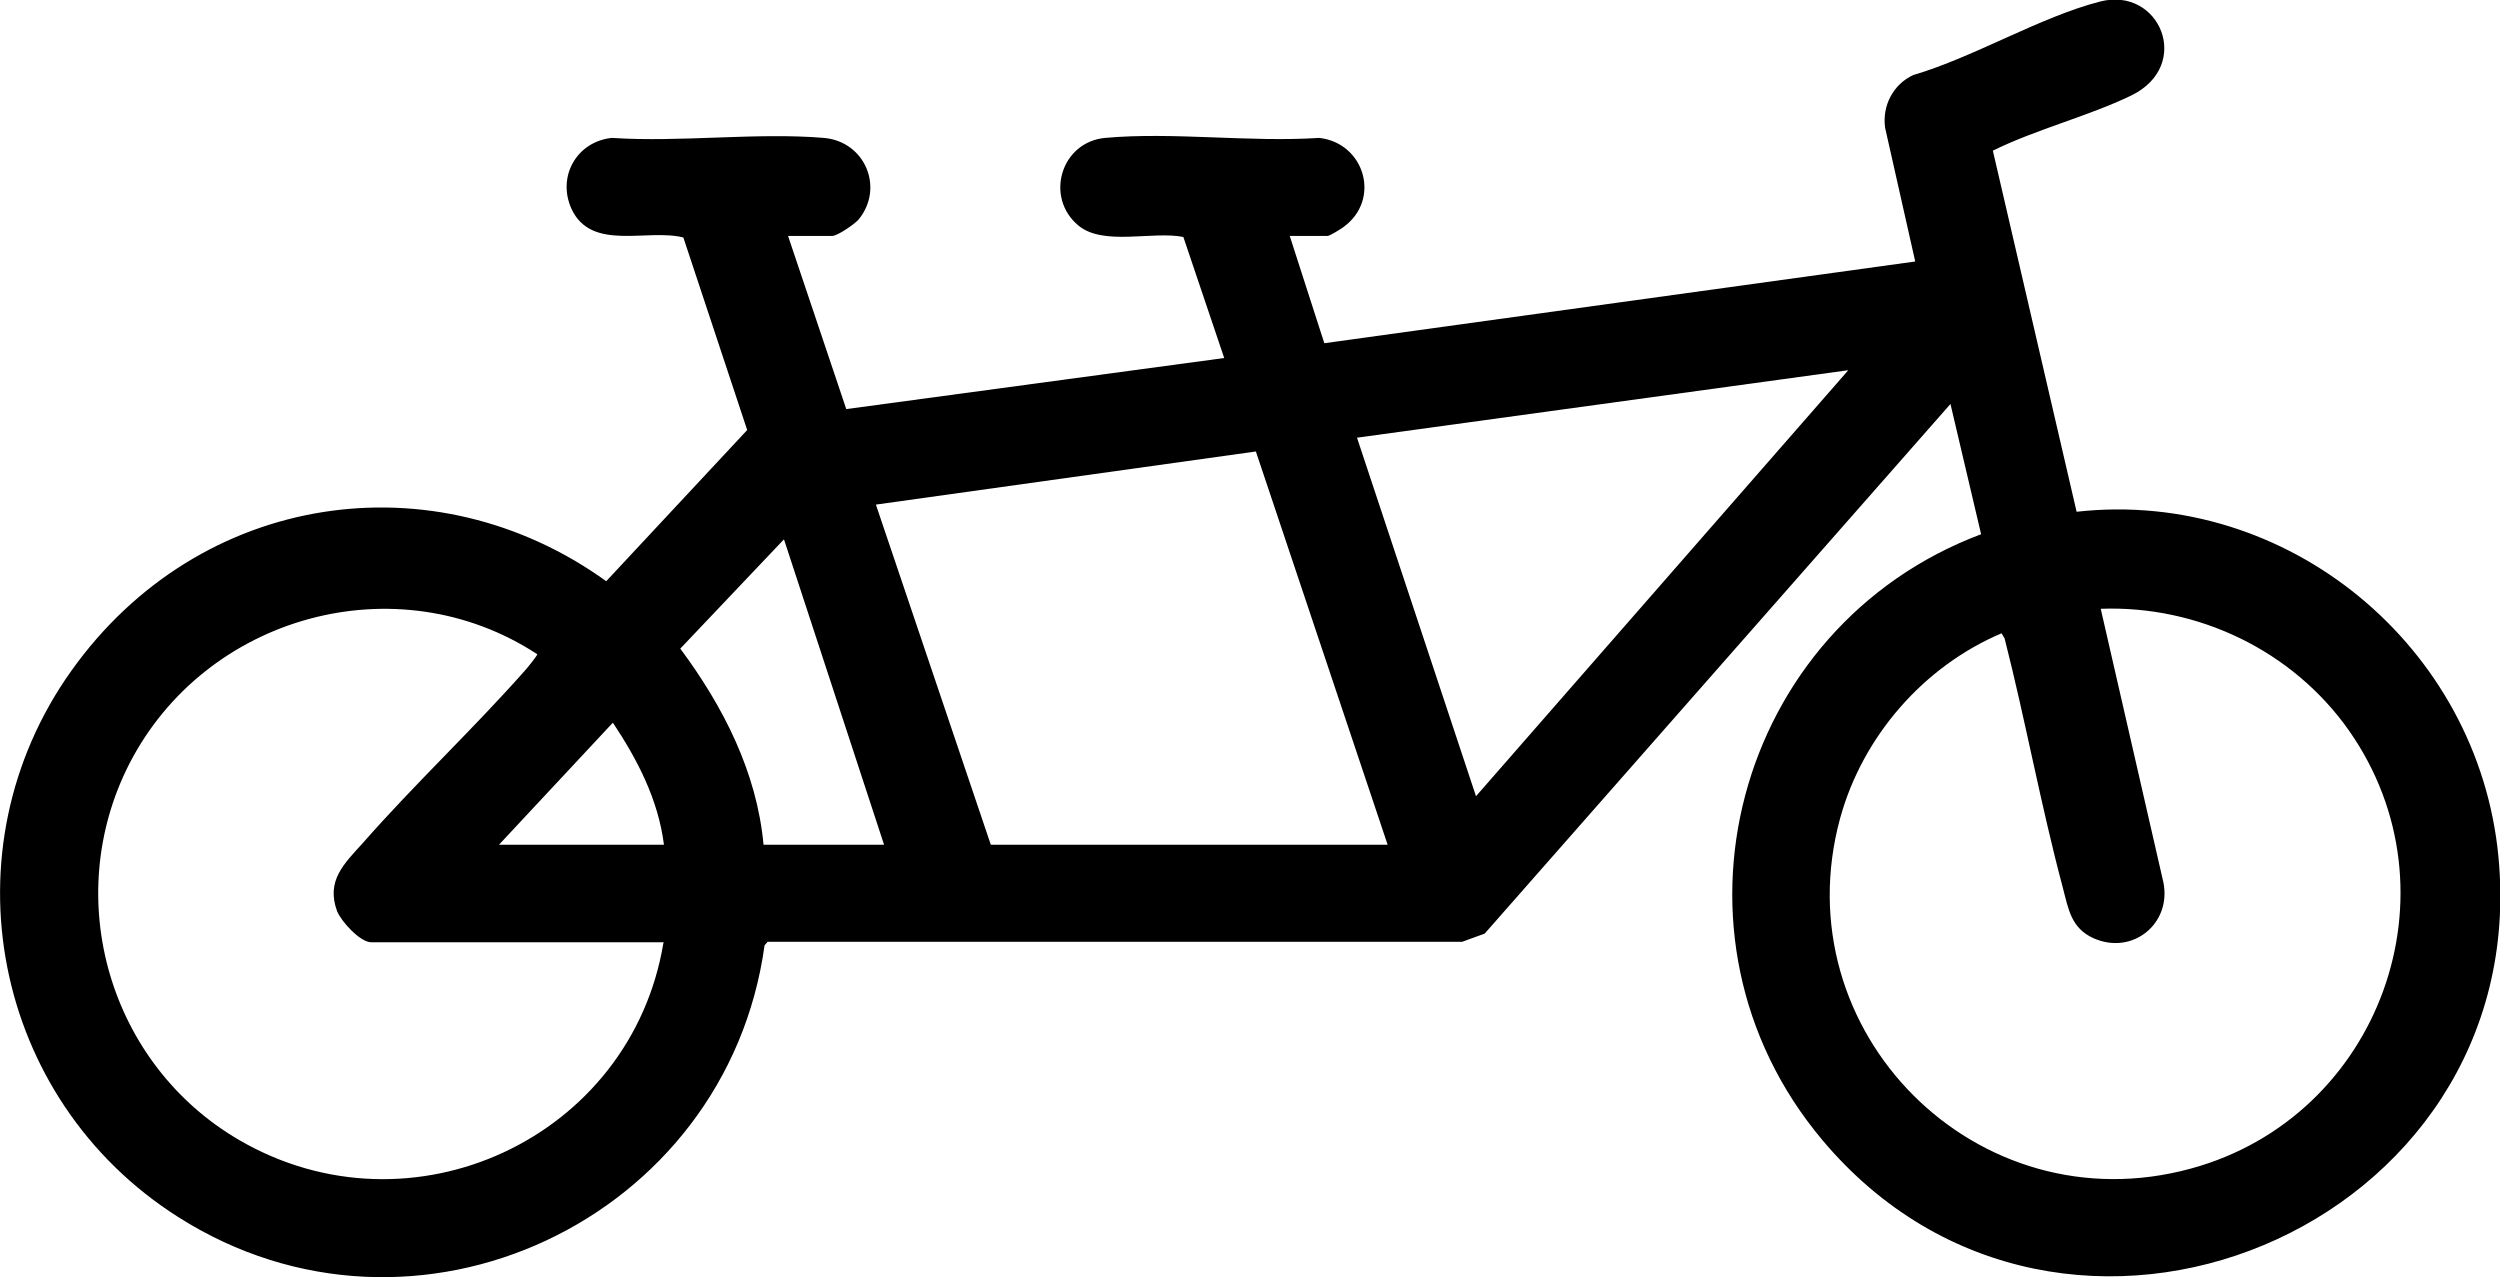 <?xml version="1.0" encoding="UTF-8"?><svg id="a" xmlns="http://www.w3.org/2000/svg" viewBox="0 0 48.95 25.01"><path d="M25.25,4.61l.68,2.11,11.57-1.6-.59-2.62c-.06-.43.16-.85.55-1.03,1.19-.35,2.49-1.14,3.66-1.44s1.82,1.25.61,1.84c-.85.41-1.86.66-2.71,1.08l1.64,7.07c4.13-.46,7.87,2.64,8.26,6.76.69,7.28-8.54,11.14-13.24,5.54-3.35-3.99-1.71-10.05,3.11-11.86l-.6-2.55-9.12,10.37-.44.16h-13.6s-.06.07-.06.07c-.74,5.37-6.84,8.27-11.48,5.32C-.14,21.53-1.11,16.65,1.4,13.13s7.11-4.17,10.47-1.75l2.76-2.96-1.25-3.77c-.71-.18-1.8.28-2.19-.56-.29-.64.11-1.32.79-1.39,1.34.09,2.83-.11,4.15,0,.81.07,1.19.98.68,1.6-.08.09-.41.32-.52.32h-.86l1.14,3.39,7.4-1-.8-2.37c-.6-.12-1.56.18-2.05-.22-.67-.55-.35-1.64.52-1.72,1.33-.12,2.84.09,4.19,0,.89.1,1.22,1.21.47,1.75-.06.04-.26.17-.31.17h-.74ZM36.18,7.25l-9.61,1.32,2.33,7.02,7.28-8.33ZM19.41,16.54h7.76l-2.58-7.7-7.44,1.04,2.25,6.66ZM17.31,16.54l-1.96-5.98-2.03,2.14c.84,1.13,1.5,2.42,1.63,3.84h2.35ZM13,18.45h-5.73c-.22,0-.59-.41-.67-.61-.22-.6.14-.93.51-1.34,1.01-1.15,2.14-2.21,3.15-3.35.04-.04.26-.31.26-.34-2.75-1.8-6.5-.76-7.99,2.15-1.34,2.63-.39,5.88,2.15,7.36,3.38,1.97,7.68-.04,8.31-3.86ZM41.13,11.91l1.23,5.37c.16.81-.61,1.43-1.37,1.09-.44-.2-.49-.57-.6-.99-.43-1.61-.73-3.27-1.14-4.88l-.06-.1c-1.53.65-2.72,2.02-3.16,3.62-1.14,4.18,2.68,8.01,6.87,6.86,3.7-1.01,5.31-5.42,3.09-8.58-1.1-1.56-2.95-2.45-4.86-2.38ZM13,16.54c-.11-.88-.52-1.67-1-2.39l-2.23,2.39h3.23Z"/></svg>